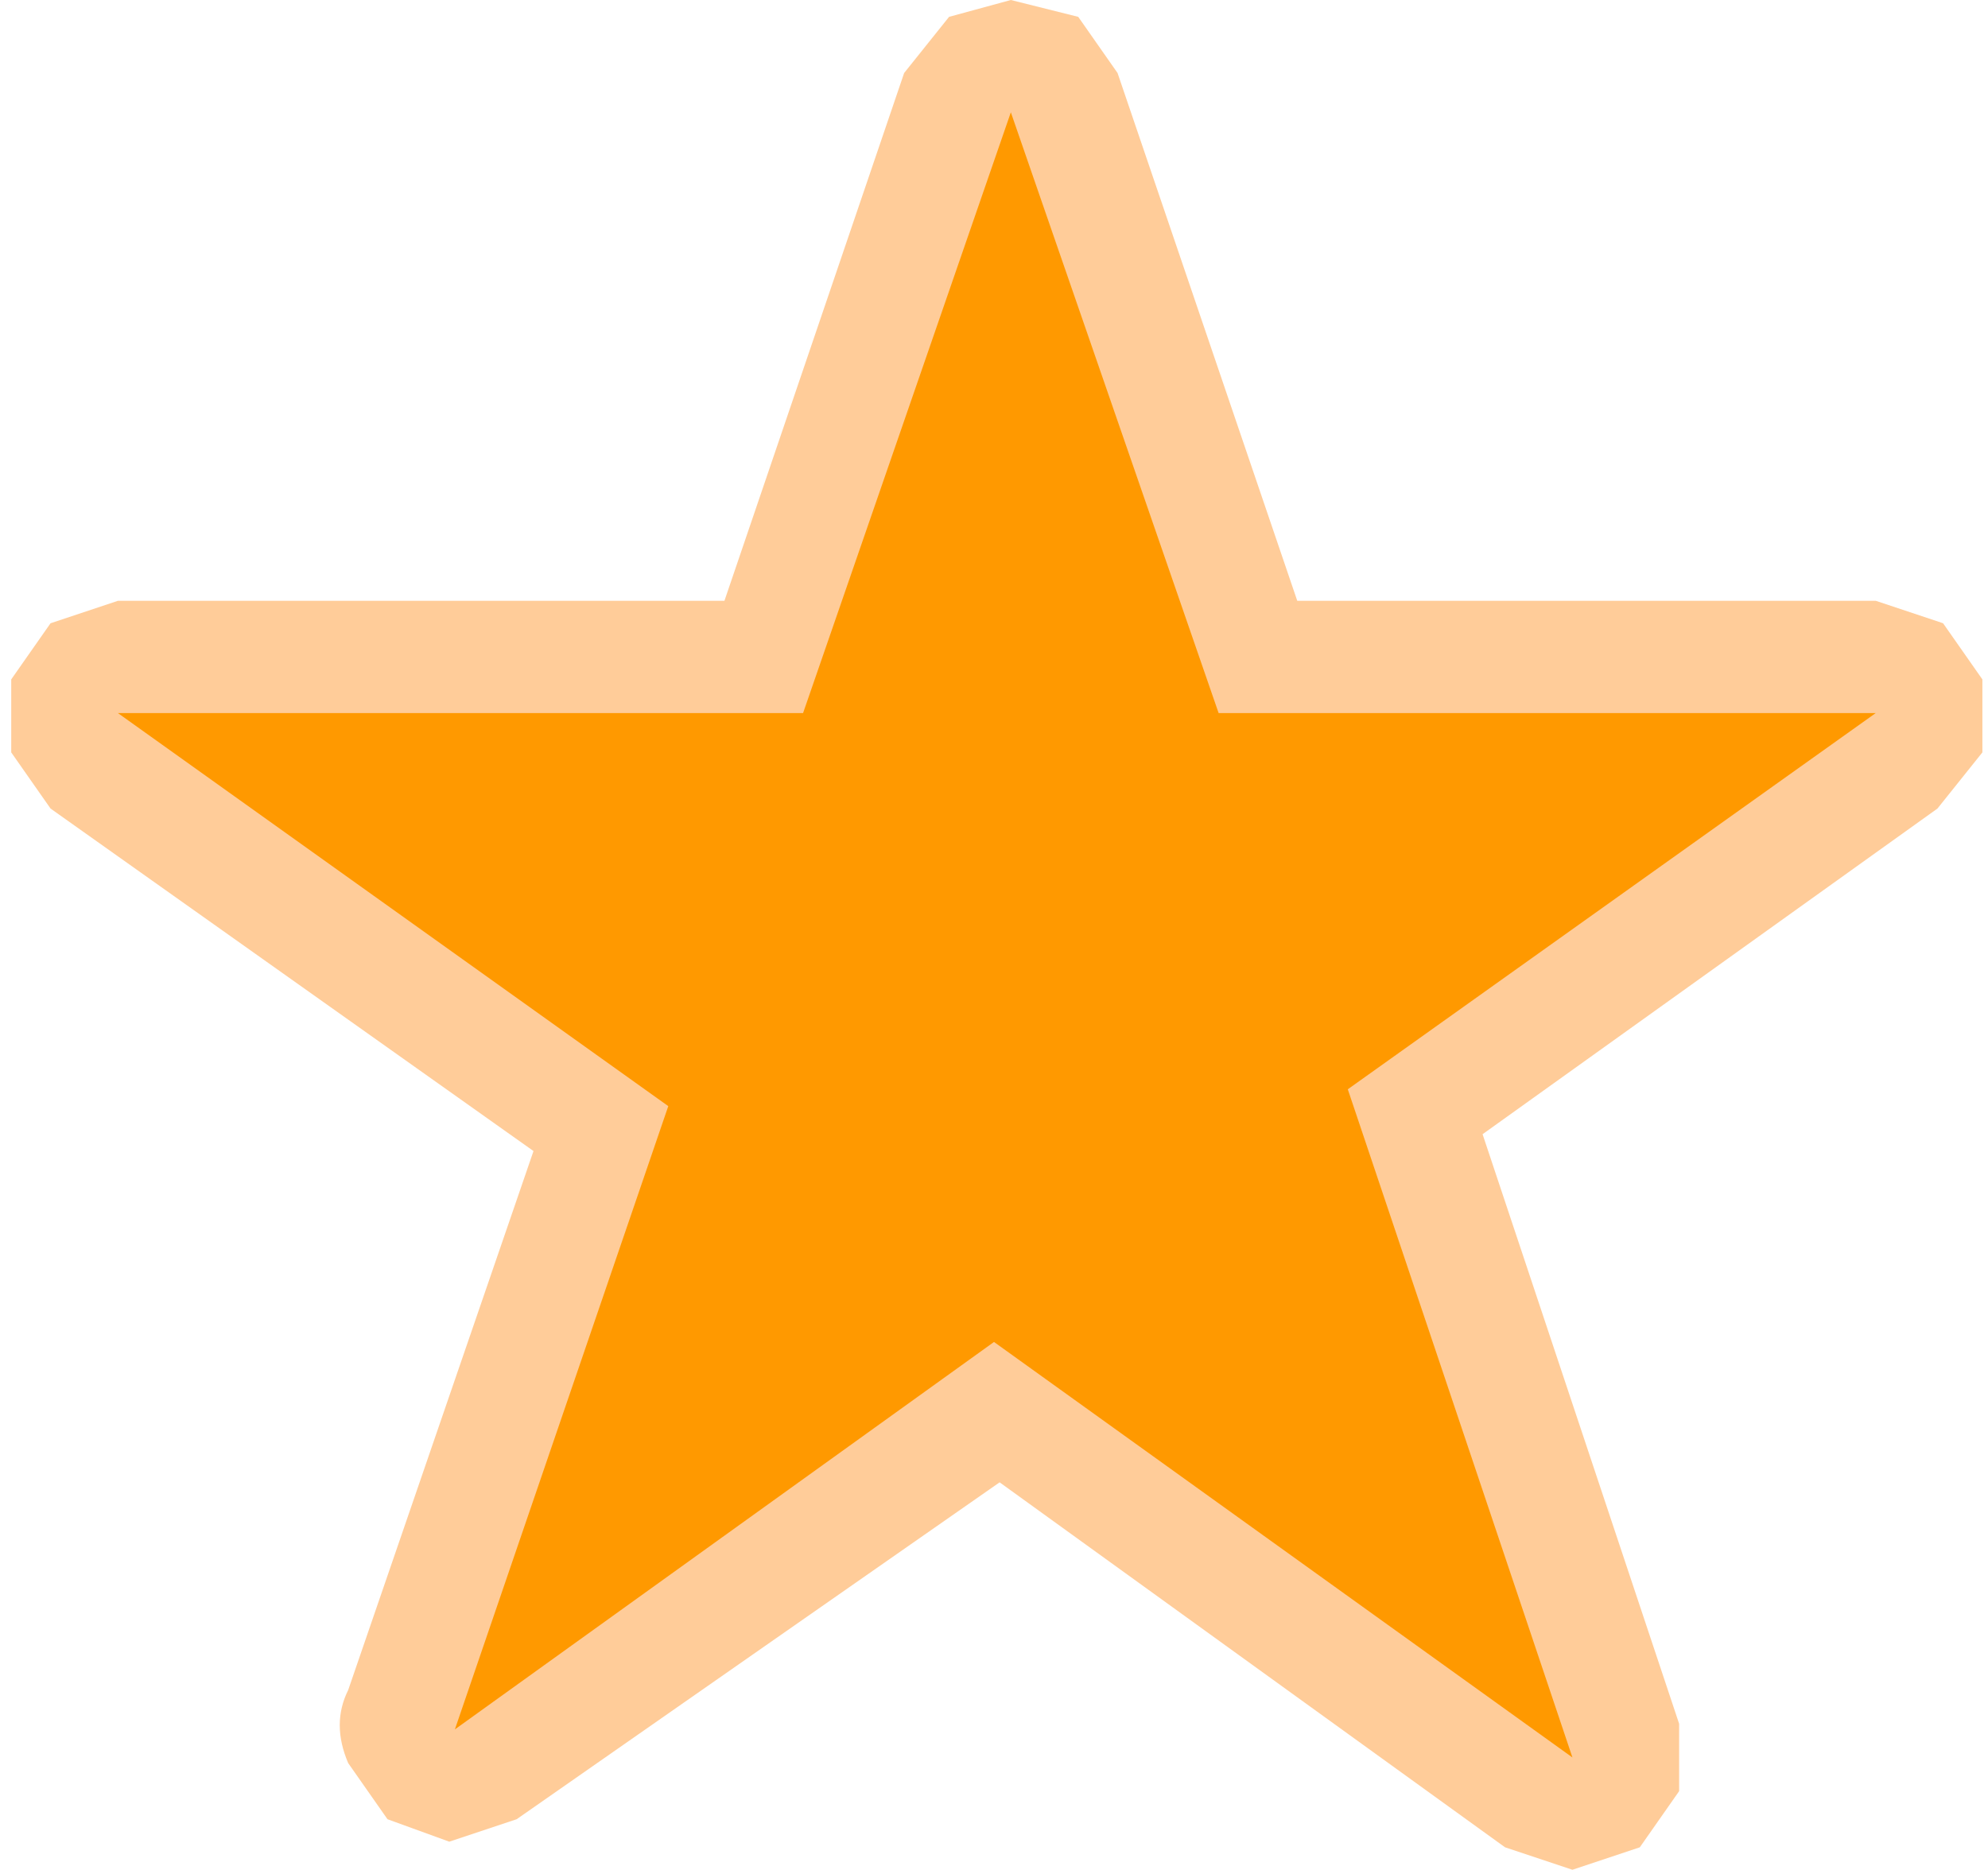 <?xml version="1.0" encoding="UTF-8" standalone="no"?>
<svg xmlns:xlink="http://www.w3.org/1999/xlink" height="16.65px" width="17.7px" xmlns="http://www.w3.org/2000/svg">
  <g transform="matrix(1.0, 0.0, 0.0, 1.0, 1.05, 1.0)">
    <path d="M7.4 -0.85 L7.95 -1.0 8.55 -0.85 8.9 -0.35 10.5 4.35 15.65 4.35 16.25 4.55 16.6 5.05 16.6 5.7 16.2 6.2 12.15 9.1 13.9 14.35 13.9 14.95 13.55 15.45 12.95 15.65 12.35 15.45 7.85 12.2 3.55 15.2 2.95 15.4 2.4 15.2 2.05 14.7 Q1.9 14.35 2.05 14.05 L3.7 9.25 -0.6 6.2 -0.95 5.7 -0.95 5.05 -0.6 4.55 0.0 4.35 5.4 4.35 7.0 -0.35 7.4 -0.85" fill="#ffcc99" fill-rule="evenodd" stroke="none"/>
    <path d="M15.65 5.35 L10.95 8.7 12.95 14.65 7.8 10.95 3.0 14.4 4.9 8.85 0.0 5.35 6.1 5.35 7.95 0.0 9.8 5.35 15.65 5.35" fill="#ff9900" fill-rule="evenodd" stroke="none"/>
  </g>
</svg>

